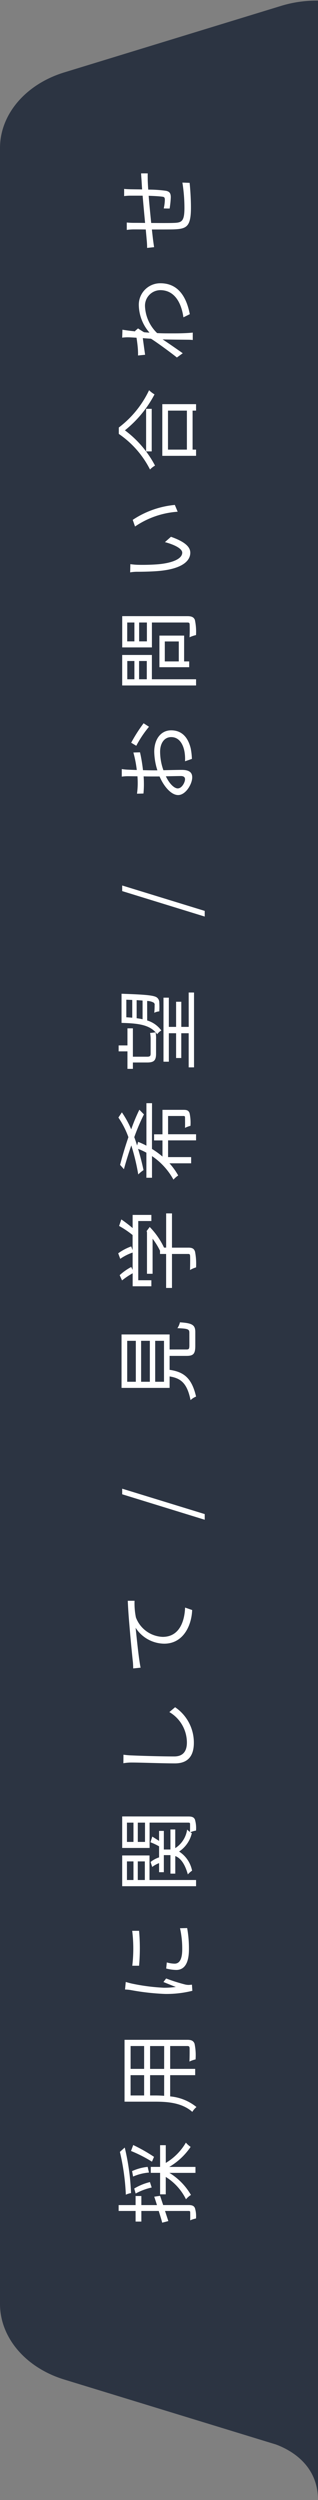 <svg xmlns="http://www.w3.org/2000/svg" width="45" height="353.114" viewBox="0 0 45 353.114">
  <rect x="0" y="0" width="45" height="353.114" fill="#808080" stroke="none"/>
  <g id="sidenav" transform="translate(22944.666 -2221.665)">
    <path id="パス_1833" data-name="パス 1833" d="M1920.334,2722.755a16.962,16.962,0,0,0-5.212.738l-30.7,9.4c-5.468,1.675-9.088,5.929-9.088,10.682v304.5c0,4.752,3.62,9.007,9.088,10.681l28.791,8.817h0l1.167.357c2.02.748,5.953,2.844,5.953,7.846V2722.665" transform="translate(-24820 -501)" fill="#28313f" opacity="0.95"/>
    <path id="パス_1834" data-name="パス 1834" d="M-280.38-9.852a32.336,32.336,0,0,1-6.048.84,2.722,2.722,0,0,1,.228.732,32.884,32.884,0,0,0,6.432-.888Zm-.7,4.824a23.547,23.547,0,0,0,1.668-2.94l-.84-.312a19.107,19.107,0,0,1-1.512,2.964Zm-1.416-.9a7.122,7.122,0,0,0-.6-2.2l-.768.144a6.99,6.99,0,0,1,.564,2.244Zm-2.148.324a7.98,7.98,0,0,0-.912-2.22l-.708.2a8.458,8.458,0,0,1,.852,2.268Zm-1.944,1.44-.12-.828c-.4.132-.792.264-1.188.384V-6.816h1.284v-.816h-1.284v-2.4h-.828v2.4h-1.5v.816h1.5v2.46c-.624.192-1.2.372-1.656.492l.228.864,1.428-.468V-.12c0,.18-.06.216-.2.216s-.612.012-1.128,0a3.564,3.564,0,0,1,.264.816A3.762,3.762,0,0,0-288.3.756c.3-.144.408-.384.408-.876V-3.732Zm7.152.8v-.8H-282.5v-1.32h-.84v1.32h-3.036v.8h2.46A7.765,7.765,0,0,1-287.076-.5a2.865,2.865,0,0,1,.612.7,8.9,8.9,0,0,0,3.12-3.048V.84h.84V-2.868A9.433,9.433,0,0,0-279.672.156a3.244,3.244,0,0,1,.6-.672A8.029,8.029,0,0,1-281.94-3.36Zm10.776-.228V-5.58h3.228v1.992Zm-3.8,0c.036-.444.048-.888.048-1.284V-5.58h2.868v1.992Zm2.916-4.752v1.92h-2.868V-8.34Zm4.116,1.92h-3.228V-8.34h3.228Zm.876-2.772h-8.736v4.32c0,1.668-.12,3.78-1.44,5.268a2.912,2.912,0,0,1,.684.588,6.89,6.89,0,0,0,1.5-3.72h3V.8h.888v-3.54h3.228V-.3c0,.228-.084.3-.324.312-.216,0-1.032.012-1.872-.024a3.528,3.528,0,0,1,.3.864,7.83,7.83,0,0,0,2.232-.144c.384-.156.54-.42.54-1ZM-254.088-8.1v.96a28.207,28.207,0,0,0,4.932,0v-.972A20.531,20.531,0,0,1-254.088-8.1Zm.468,4.884-.864-.084a6.449,6.449,0,0,0-.2,1.416c0,1.128.9,1.8,2.916,1.8a16.262,16.262,0,0,0,3-.252l-.024-1.008a13.238,13.238,0,0,1-2.976.312c-1.632,0-2.028-.528-2.028-1.08A4.191,4.191,0,0,1-253.62-3.216Zm-2.76-5.808-1.068-.1a5.254,5.254,0,0,1-.084.852,33.751,33.751,0,0,0-.54,4.812A15.108,15.108,0,0,0-257.628.4l.864-.06c-.012-.12-.024-.288-.036-.42a2.314,2.314,0,0,1,.06-.54,24.488,24.488,0,0,1,.852-2.688l-.5-.384c-.2.492-.492,1.212-.7,1.752a13.163,13.163,0,0,1-.108-1.68,27.865,27.865,0,0,1,.6-4.6C-256.548-8.436-256.44-8.82-256.38-9.024Zm17.028.168v.924h-2.628v-.924Zm-2.628,2.532v-1h2.628v1Zm3.468.66V-9.528h-4.344V.924h.876V-5.664ZM-236.6-6.3V-7.32h2.724V-6.3Zm2.724-2.556v.924H-236.6v-.924Zm.876-.672h-4.452v3.876h3.576v5.5c0,.168-.048.228-.2.228S-234.7.084-235.2.06a2.922,2.922,0,0,1,.348-.4,3.744,3.744,0,0,1-2.628-1.68h2.64V-2.7h-2.832v-.936h2.628v-.672h-1.416c.192-.288.408-.636.612-.96l-.8-.264a8.61,8.61,0,0,1-.576,1.224h-1.56a3.829,3.829,0,0,0-.648-1.2l-.7.228a4.083,4.083,0,0,1,.54.972h-1.284v.672h2.412V-2.7h-2.616v.684h2.484c-.24.624-.9,1.308-2.592,1.776a3.443,3.443,0,0,1,.528.6,4.161,4.161,0,0,0,2.7-1.836,4.273,4.273,0,0,0,2.6,1.8,1.275,1.275,0,0,1,.12-.2,2.98,2.98,0,0,1,.24.792,4.263,4.263,0,0,0,1.572-.156c.324-.156.42-.42.42-.9Zm8.724.18-1.212-.012a6.333,6.333,0,0,1,.1,1.224c0,1.26-.12,4.3-.12,6.072,0,1.956,1.188,2.676,2.916,2.676a6.031,6.031,0,0,0,5.016-2.652l-.684-.816a5,5,0,0,1-4.3,2.484c-1.14,0-1.968-.468-1.968-1.788,0-1.788.084-4.62.144-5.976A10.331,10.331,0,0,1-224.28-9.348Zm12.18,1.38.108,1.044c1.3-.276,4.356-.564,5.64-.708A4.874,4.874,0,0,0-208.6-3.576c0,2.676,2.532,3.864,4.752,3.948l.348-1c-1.956-.072-4.14-.816-4.14-3.168a4.221,4.221,0,0,1,2.748-3.792,10.051,10.051,0,0,1,2.352-.192v-.96c-.8.036-1.932.1-3.24.216-2.208.18-4.476.408-5.256.492C-211.26-8-211.644-7.98-212.1-7.968Zm21,10.116h.8l3.588-11.676h-.792Zm19.488-7.008h5.784v1.248h-5.784Zm0-1.992h5.784v1.236h-5.784Zm0-1.968h5.784V-7.6h-5.784Zm5.172,8.8c-.516,0-.612-.06-.612-.408V-2.82h2.124v-6.8h-7.548v6.8h1.62c-.252,1.536-.888,2.472-3.348,2.964a2.484,2.484,0,0,1,.5.78C-170.976.3-170.208-.9-169.92-2.82h1.968v2.4c0,.972.3,1.236,1.428,1.236h1.932c1.008,0,1.272-.432,1.38-2.172a2.448,2.448,0,0,1-.828-.36c-.048,1.476-.144,1.692-.624,1.692Zm9.168-7.236h8.364V-5.4h.864V-8.052h-1.86c.408-.48.852-1.056,1.224-1.6l-.924-.312a12.969,12.969,0,0,1-1.284,1.908h-2.124l.516-.2a7.4,7.4,0,0,0-.972-1.836l-.78.288a7.093,7.093,0,0,1,.888,1.752h-2.448l.408-.2a8.039,8.039,0,0,0-1.152-1.632l-.744.336a9.948,9.948,0,0,1,1.008,1.5h-1.836V-5.4h.852Zm9.444,3.948h-4.836v-.3a10.718,10.718,0,0,0,2.916-2.028l-.576-.432-.18.048h-5.856v.792h4.956A10.049,10.049,0,0,1-153.1-4.176h-.456v.864h-4.8v.828h4.8V-.168c0,.18-.06.24-.312.252-.228.012-1.044.012-1.956-.012a3.825,3.825,0,0,1,.372.852A8.926,8.926,0,0,0-153.24.78c.432-.132.576-.4.576-.924v-2.34h4.836Zm15.564-2v-.792h-6a11.487,11.487,0,0,0,.54-1.176l-.516-.144c.4-.132.792-.252,1.176-.4a28.079,28.079,0,0,1,3.216,1.368l.66-.648a25.348,25.348,0,0,0-2.772-1.152,13.725,13.725,0,0,0,2.4-1.32l-.732-.492a12.183,12.183,0,0,1-2.772,1.416c-1.32-.456-2.7-.864-3.912-1.176l-.612.54c1.056.288,2.232.648,3.36,1.044a30.467,30.467,0,0,1-4.1.984,5.034,5.034,0,0,1,.612.744c.96-.2,1.992-.468,3-.768a9.387,9.387,0,0,1-.54,1.176h-3.54v.792h3.06a9.525,9.525,0,0,1-3.324,3.036,3.872,3.872,0,0,1,.588.672,9.318,9.318,0,0,0,1.716-1.236V.228h.876V-3.036h2.364V.924h.864v-3.96h2.58v2.2c0,.156-.06.2-.24.2s-.756.012-1.44,0a3.483,3.483,0,0,1,.288.768A6.216,6.216,0,0,0-133.644,0c.348-.144.444-.36.444-.828v-3h-3.456V-5.016h-.864v1.188h-2.28a11.734,11.734,0,0,0,1.08-1.488Zm14.616-3.636-.036.84h-2.508c.024-.276.048-.552.06-.84Zm-2.76,2.3c.06-.264.108-.552.144-.84h2.556c-.024.312-.036.6-.06.84Zm2.58.648a1.915,1.915,0,0,1-.228.912.345.345,0,0,1-.36.144,10.763,10.763,0,0,1-1.08-.048,1.848,1.848,0,0,1,.2.708,10.622,10.622,0,0,0,1.248,0,.879.879,0,0,0,.7-.324c.3-.372.42-1.476.528-4.644.012-.12.012-.372.012-.372h-4.116c-.06,2.328-.24,4.068-1.6,5.04a1.9,1.9,0,0,1,.528.588,3.838,3.838,0,0,0,1.416-2Zm-8.688-.012c0,.936.252,1.272,1.236,1.272h2.04a4.257,4.257,0,0,0,.984-.072c-.024-.192-.072-.54-.084-.768a5.406,5.406,0,0,1-.912.072h-2.04c-.324,0-.408-.132-.408-.492V-8.016h4.008v-.768H-124.1v-1.248h-.84v1.248h-2.472v.768h.9Zm5.028,5.892V-1.164h3.552V-1.9h-3.552V-2.928h4.128v-.756H-126.4v.756h4.02V-1.9h-3.5v.732h3.5V-.12H-127.2V.636h10.572V-.12ZM-105.9,2.148h.8l3.588-11.676h-.792ZM-85.068-9.588h-1.068a6.327,6.327,0,0,1,.06.852c0,.216-.012.744-.012,1.368-.336.024-.648.036-.924.036a11.1,11.1,0,0,1-1.536-.1l.024.912a13.182,13.182,0,0,0,1.536.06c.252,0,.552-.012.888-.036-.012.528-.012,1.092-.012,1.572v.684c-1.38.588-2.628,1.632-2.628,2.628,0,1.068,1.56,1.992,2.5,1.992.648,0,1.056-.36,1.056-1.476,0-.516-.024-1.584-.048-2.6a7.861,7.861,0,0,1,2.616-.468c1.14,0,2.064.552,2.064,1.572,0,1.1-.96,1.668-2.016,1.872a6.137,6.137,0,0,1-1.4.084l.336.972A9.1,9.1,0,0,0-82.152.168c1.644-.4,2.556-1.32,2.556-2.772s-1.26-2.388-3.012-2.388a9.075,9.075,0,0,0-2.64.444v-.42c0-.48.012-1.056.024-1.62a22.03,22.03,0,0,0,2.52-.42l-.024-.936a16.139,16.139,0,0,1-2.472.48c.012-.54.036-1.008.048-1.3A7.7,7.7,0,0,1-85.068-9.588Zm3.72,1.332-.432.72a15.222,15.222,0,0,1,2.688,1.8L-78.6-6.5A21.813,21.813,0,0,0-81.348-8.256Zm-6.456,6.6c0-.54.732-1.236,1.716-1.692.012.876.036,1.692.036,2.124,0,.4-.168.588-.444.588C-86.964-.636-87.8-1.1-87.8-1.656Zm18-7.152V-7.8h-2.58V-8.808Zm-2.58,2.76V-7.14h2.58v1.092Zm3.432.72v-4.2H-73.26V.924h.876V-5.328ZM-67.044-3.5v1.98h-2.82V-3.5Zm.828,2.736V-4.26H-70.68V-.048h.816v-.72Zm-.816-5.268v-1.1h2.664v1.1Zm2.664-2.784V-7.8h-2.664V-8.82Zm.9-.708h-4.416v4.2h3.516v5.04c0,.228-.072.3-.288.3-.24.012-1.02.024-1.8-.012a4.314,4.314,0,0,1,.312.912A7.855,7.855,0,0,0-64,.756c.384-.156.528-.456.528-1.044Zm7.344,1.152L-57.288-8.4A5.413,5.413,0,0,1-57.2-7.332c0,.7.024,2.16.132,3.2C-56.748-1.02-55.656.108-54.516.108c.8,0,1.536-.7,2.256-2.736l-.756-.852c-.312,1.2-.876,2.448-1.488,2.448-.852,0-1.44-1.332-1.632-3.336-.084-1-.1-2.088-.084-2.844A9.137,9.137,0,0,1-56.124-8.376Zm6.252.336-.936.324A12.158,12.158,0,0,1-48.72-1.68l.96-.4A12.9,12.9,0,0,0-49.872-8.04ZM-34.44-3.048V-.372h-5.508V-3.048ZM-40.824.924h.876V.432h5.508V.924h.912V-3.852h-7.3Zm.624-7.068v.792h6.012v-.792Zm2.472-3.864a13.479,13.479,0,0,1-5.028,4.416,3.243,3.243,0,0,1,.552.708,14.777,14.777,0,0,0,4.98-4.26,16.049,16.049,0,0,0,5.076,4.188,4.074,4.074,0,0,1,.588-.768,14.255,14.255,0,0,1-5.268-4.284ZM-24.084-8.64c0,.132-.024.576-.06,1.14-.624.1-1.332.18-1.728.2-.288.012-.516.024-.78.012l.1,1c.756-.108,1.8-.252,2.352-.324-.036.384-.06.78-.084,1.164-.6.948-1.98,2.82-2.652,3.66l.6.828c.576-.816,1.368-1.956,1.956-2.844,0,.192-.012.36-.012.48-.024,1.308-.024,1.92-.036,3.072a6.652,6.652,0,0,1-.036.708h1.044c-.024-.216-.048-.516-.06-.732-.06-1.068-.048-1.8-.048-2.892,0-.432.012-.912.036-1.416A5.594,5.594,0,0,1-19.74-6.3a2.194,2.194,0,0,1,2.316,2.136c.012,2.064-1.812,3.012-3.84,3.3l.444.9c2.616-.5,4.38-1.764,4.368-4.176A3.032,3.032,0,0,0-19.6-7.176a6.065,6.065,0,0,0-3.828,1.512c.012-.264.036-.528.06-.78.18-.3.384-.624.54-.84l-.36-.42c-.024.012-.036.012-.06.024.084-.84.18-1.512.24-1.812l-1.128-.036A5.735,5.735,0,0,1-24.084-8.64ZM-3.12-9.252H-4.14a6.787,6.787,0,0,1,.06.9v1.716c-1.284.108-2.676.24-3.852.348.012-.636.012-1.224.012-1.62,0-.372.024-.7.048-.972H-8.916a7.288,7.288,0,0,1,.072,1.02c0,.2,0,.864-.012,1.668-.576.048-1.056.1-1.356.12A11.707,11.707,0,0,1-11.46-6l.108.984c.324-.048.84-.12,1.212-.168.312-.036.756-.084,1.284-.144,0,1.2,0,2.472.012,2.988C-8.784-.432-8.52.2-5.748.2-4.536.2-3.072.1-2.268.012l.036-1.02A22.8,22.8,0,0,1-5.8-.72c-2.076,0-2.1-.456-2.136-1.752-.012-.468-.012-1.716,0-2.952,1.2-.12,2.6-.264,3.84-.36-.024.756-.072,1.572-.132,1.968-.036.276-.168.324-.456.324a6.209,6.209,0,0,1-1.2-.156L-5.9-2.82a11.889,11.889,0,0,0,1.584.168c.552,0,.816-.156.924-.684a17.93,17.93,0,0,0,.168-2.508c.528-.036.984-.06,1.344-.072.3,0,.756-.012.948,0v-.936c-.288.012-.624.036-.936.06-.4.024-.852.048-1.332.084.012-.528.012-1.128.024-1.68C-3.168-8.64-3.156-9.048-3.12-9.252Z" transform="translate(-22917.846 2245.222) rotate(-90)" fill="#fff"/>
  </g>
</svg>
